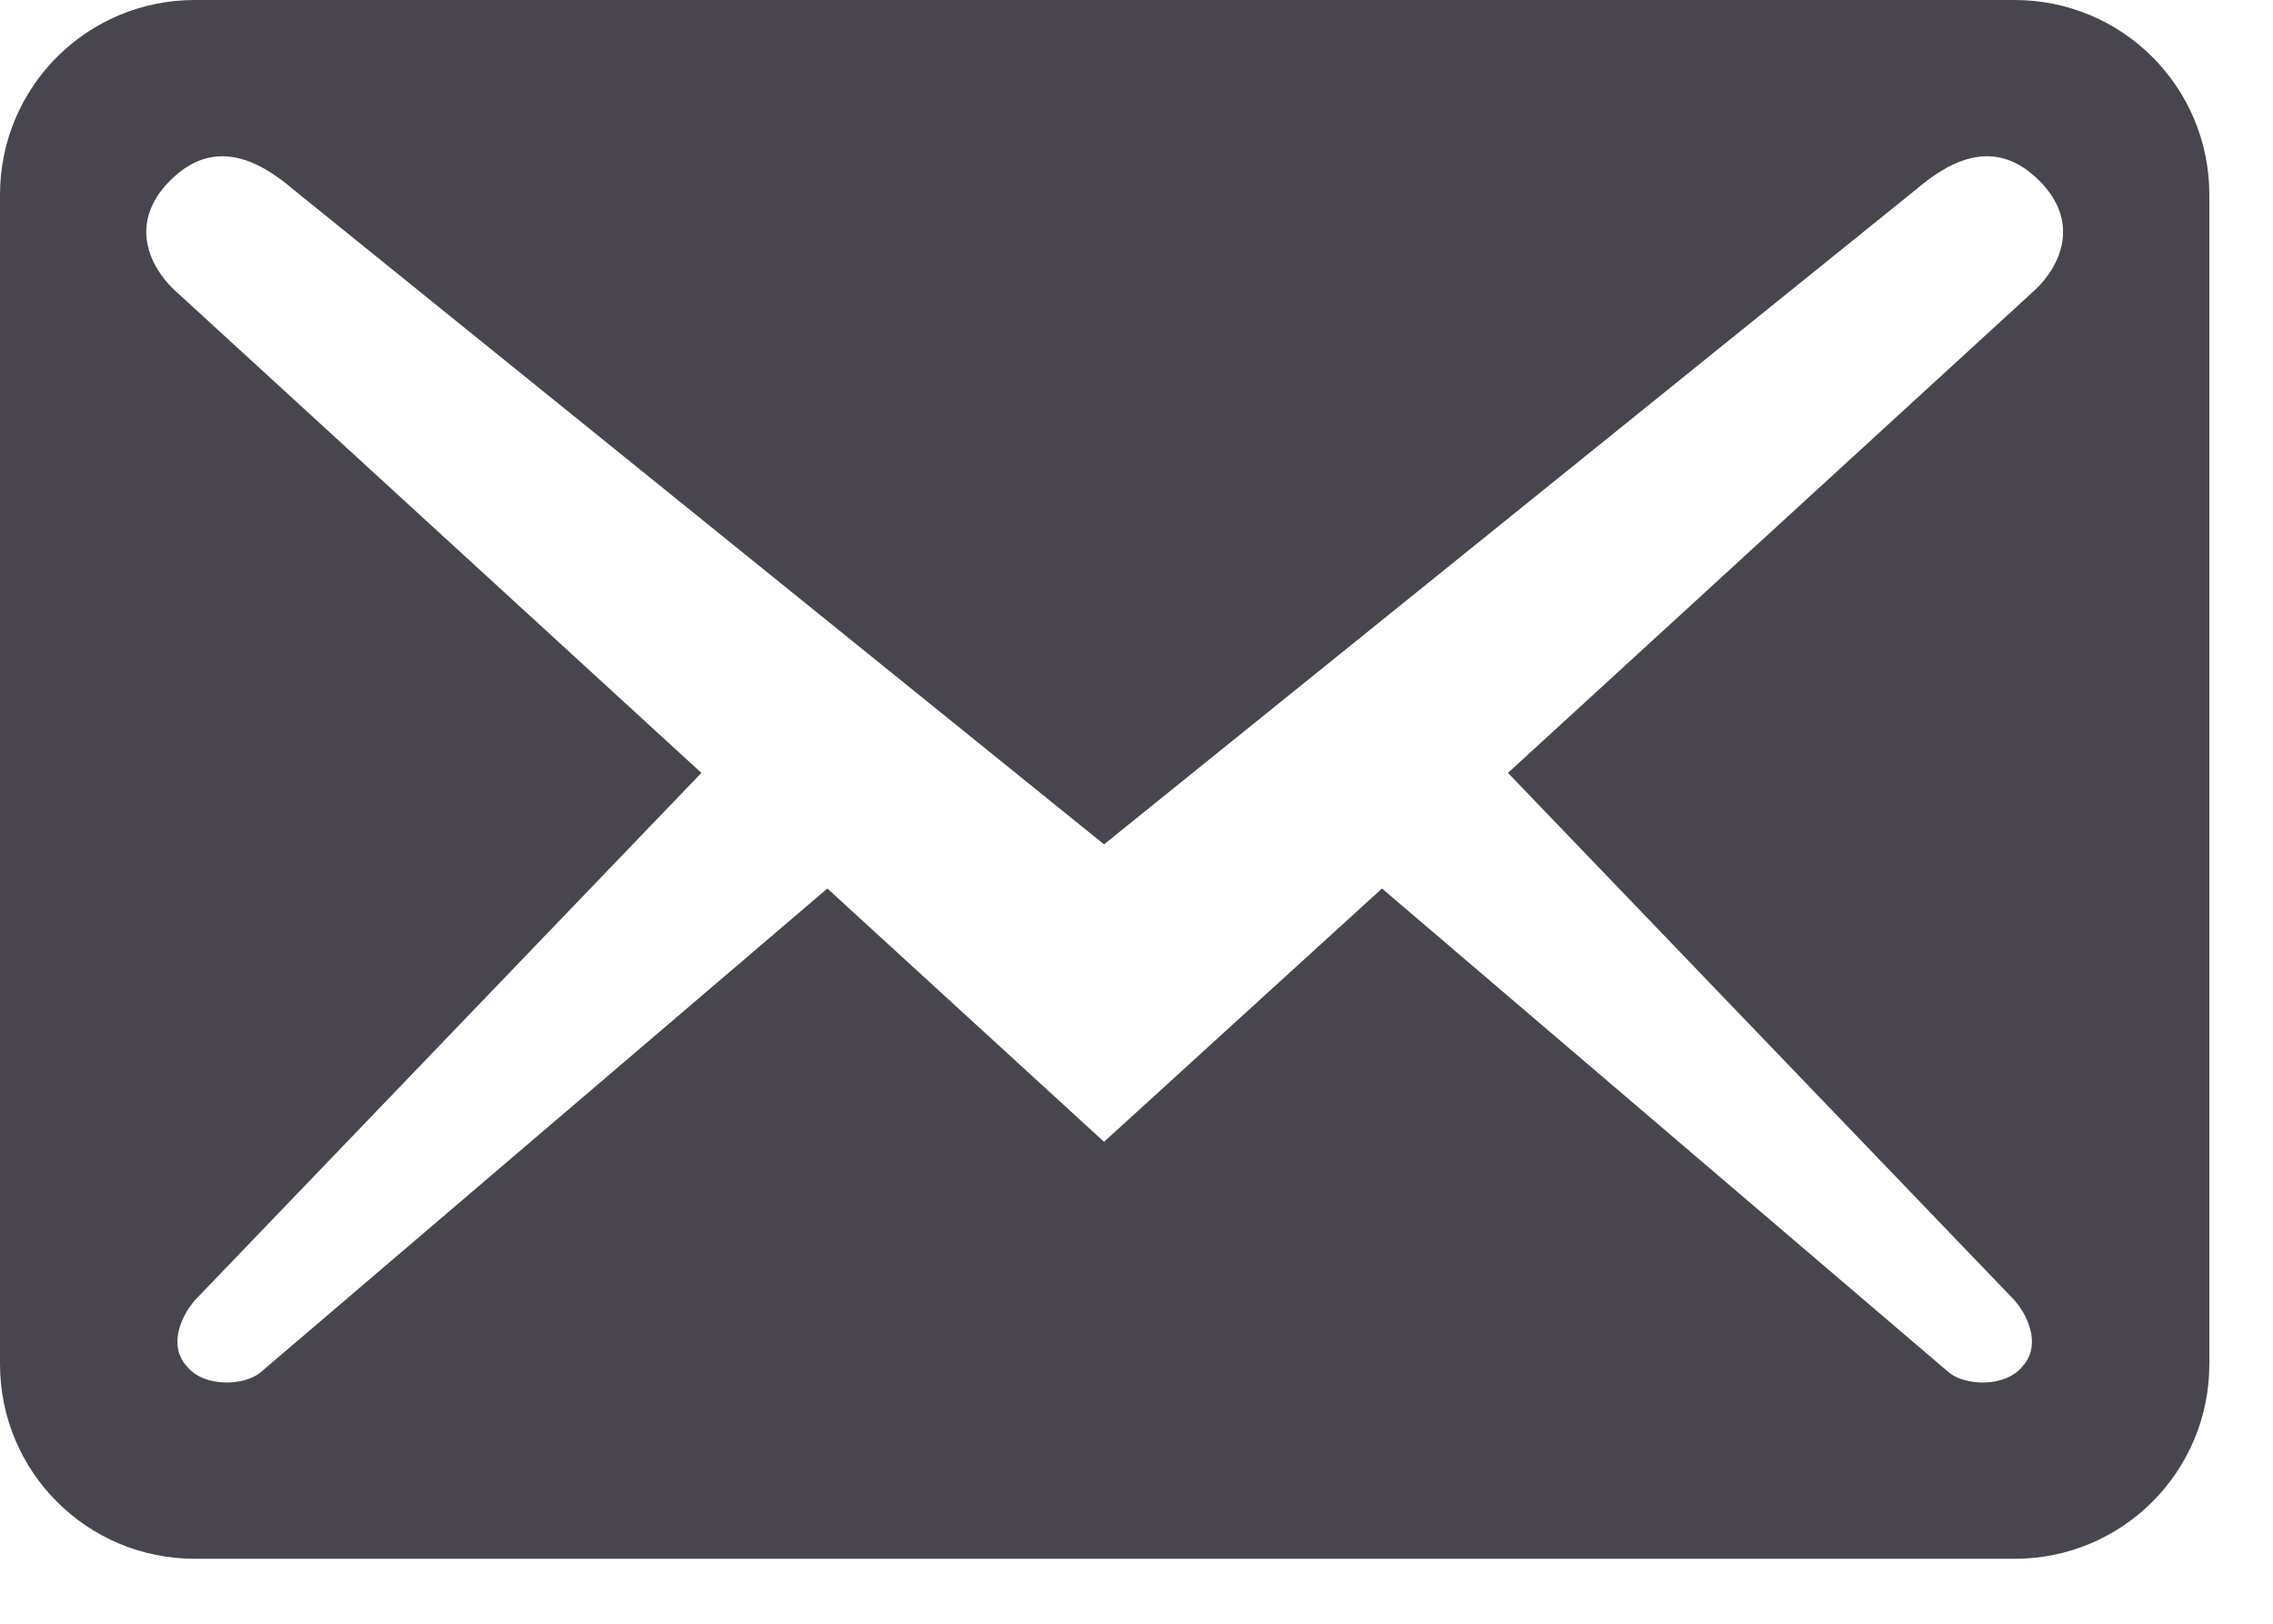 <svg width="21" height="15" viewBox="0 0 21 15" fill="none" xmlns="http://www.w3.org/2000/svg">
<path d="M20.412 12.6V1.8C20.412 0.804 19.608 0 18.612 0H1.8C0.804 0 0 0.804 0 1.8V12.6C0 13.596 0.804 14.4 1.8 14.4H18.612C19.608 14.4 20.412 13.596 20.412 12.6ZM18.84 1.668C19.236 2.064 19.02 2.472 18.804 2.676L13.932 7.14L18.612 12.012C18.756 12.18 18.852 12.444 18.684 12.624C18.528 12.816 18.168 12.804 18.012 12.684L12.768 8.208L10.2 10.548L7.644 8.208L2.4 12.684C2.244 12.804 1.884 12.816 1.728 12.624C1.56 12.444 1.656 12.18 1.8 12.012L6.48 7.14L1.608 2.676C1.392 2.472 1.176 2.064 1.572 1.668C1.968 1.272 2.376 1.464 2.712 1.752L10.2 7.8L17.7 1.752C18.036 1.464 18.444 1.272 18.84 1.668Z" fill="#49454F"/>
</svg>
